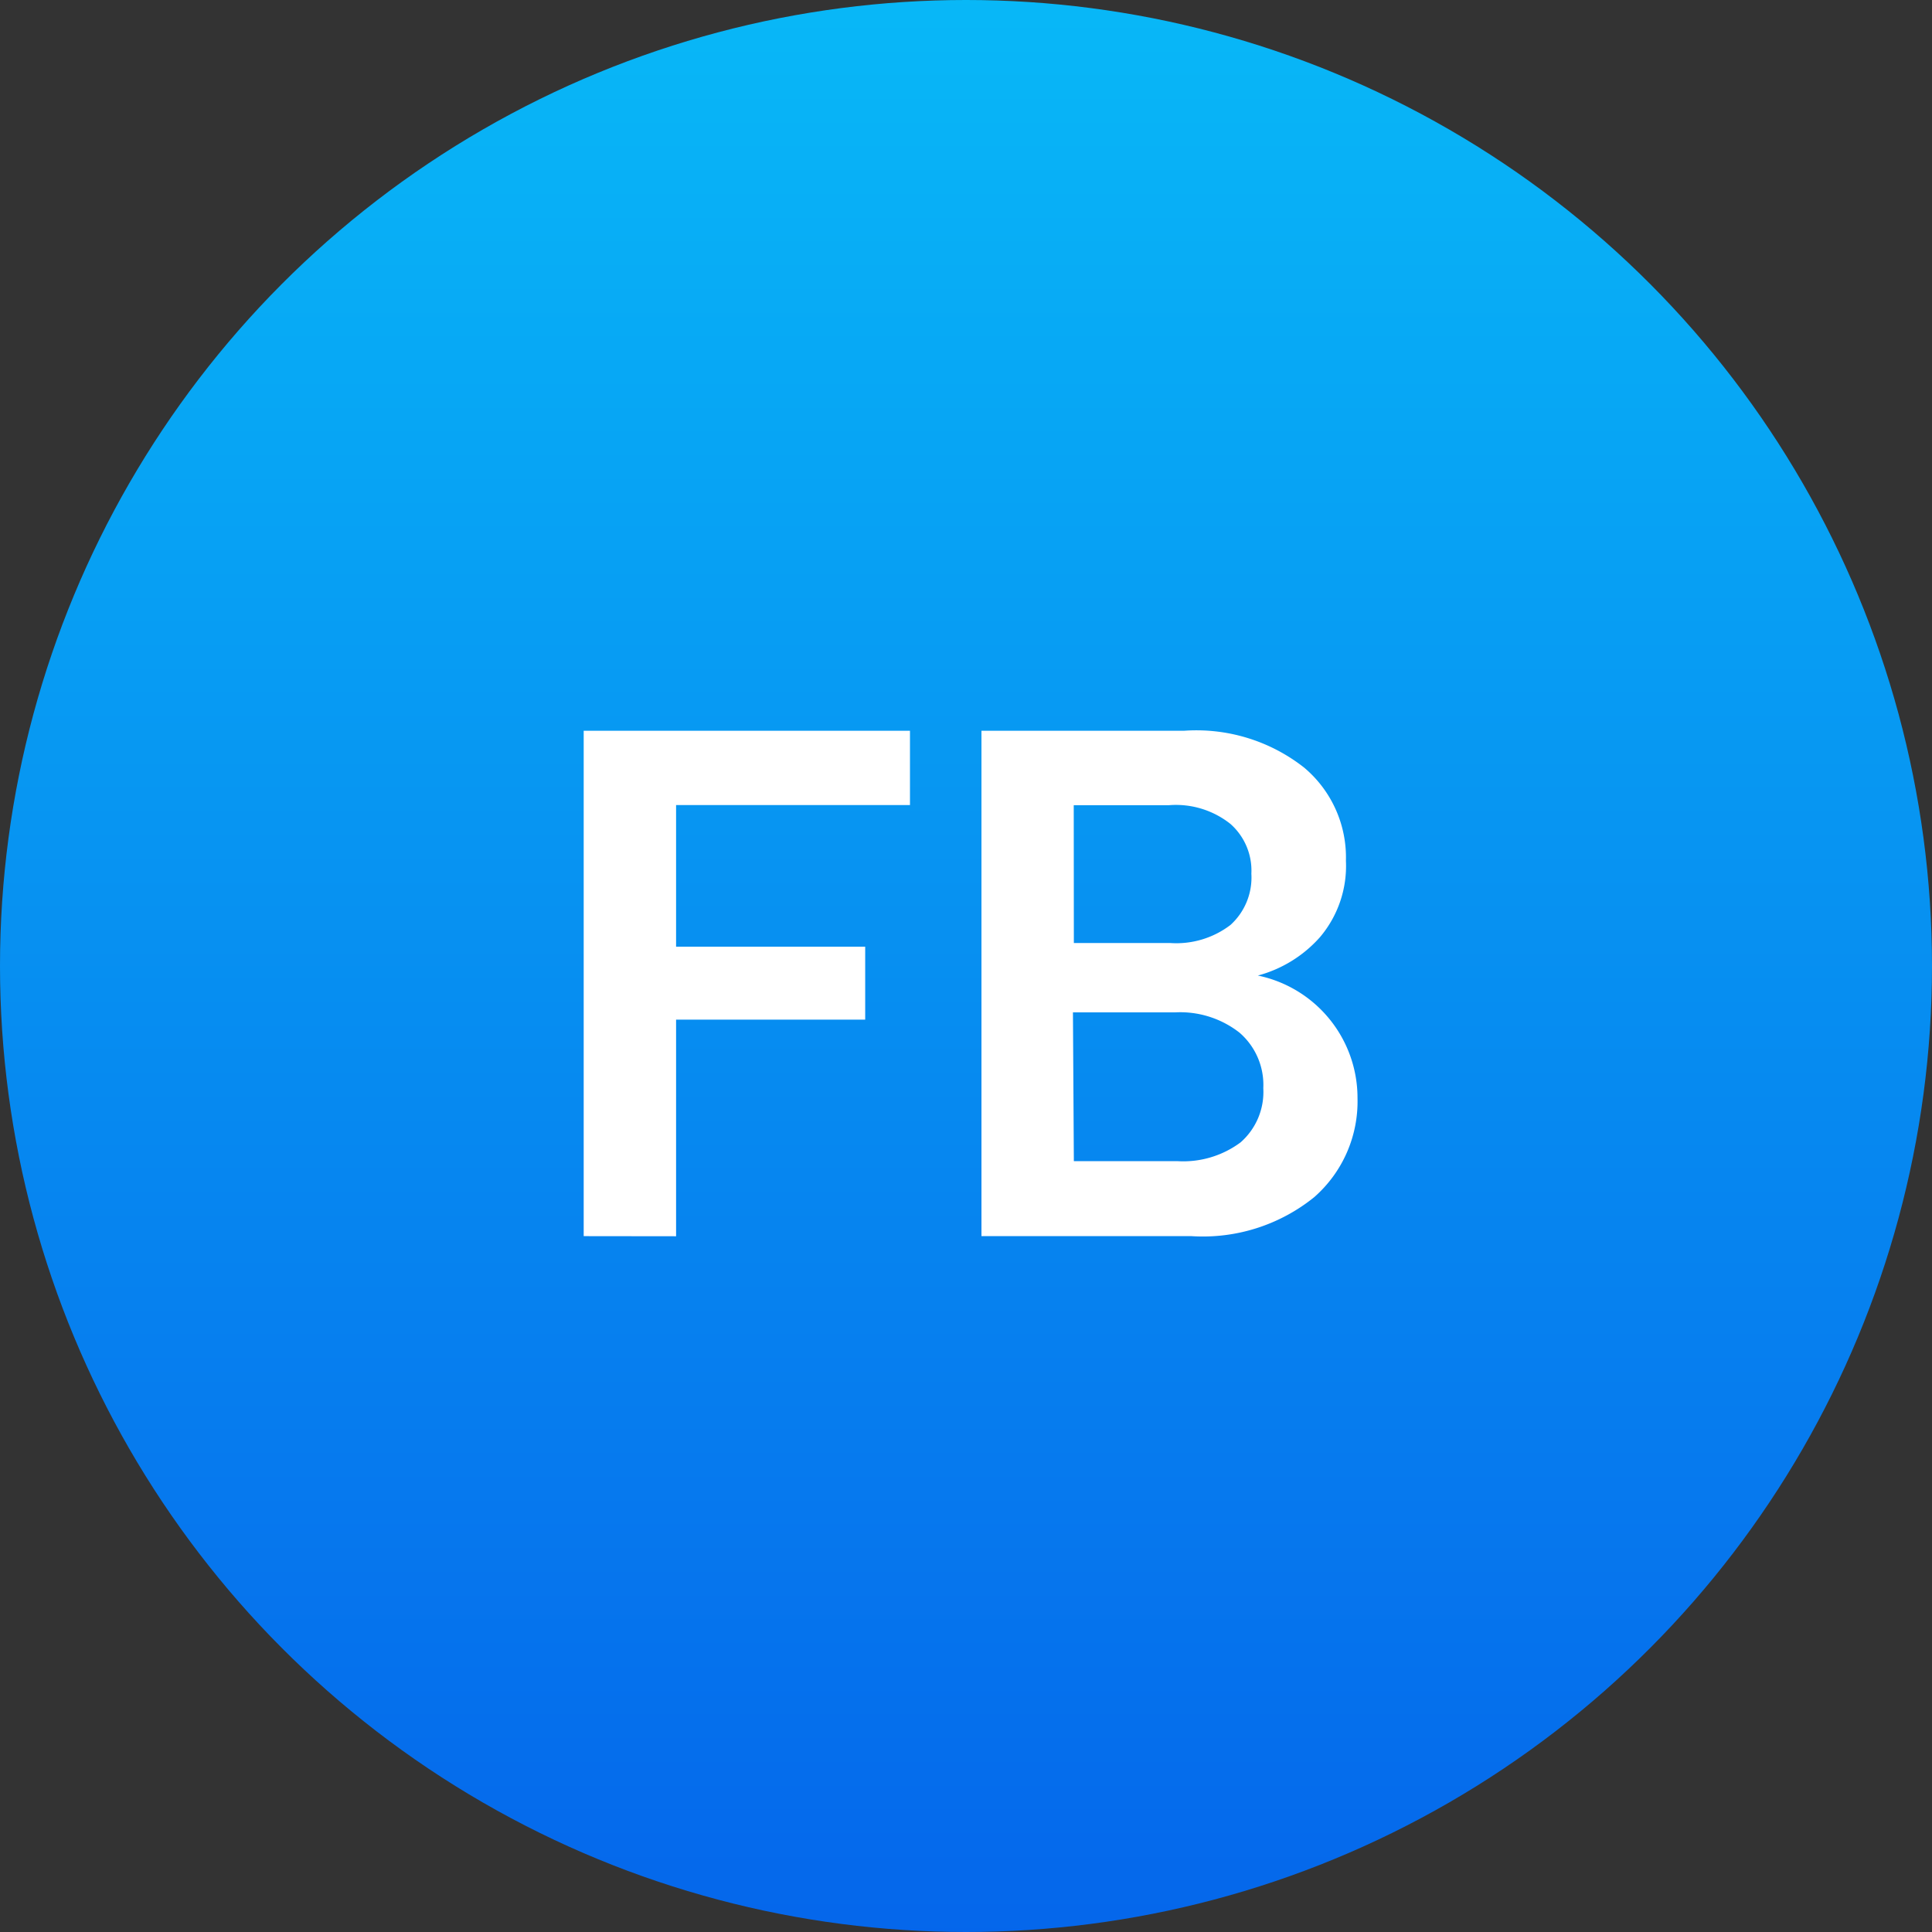 <svg xmlns="http://www.w3.org/2000/svg" xmlns:xlink="http://www.w3.org/1999/xlink" width="17" height="17" viewBox="0 0 17 17">
  <rect x="0" y="0" width="17" height="17" fill="#333333" stroke="none"/>
  <defs>
    <linearGradient id="linear-gradient" x1="0.5" x2="0.5" y2="1" gradientUnits="objectBoundingBox">
      <stop offset="0" stop-color="#08b8f7"/>
      <stop offset="1" stop-color="#0566eb"/>
    </linearGradient>
  </defs>
  <g id="fb" transform="translate(-474 -503)">
    <circle id="fb-2" data-name="fb" cx="8.5" cy="8.5" r="8.5" transform="translate(474 503)" fill="url(#linear-gradient)"/>
    <path id="Path_327" data-name="Path 327" d="M279.816,859.047V854.6h2.871v.654h-2.058V856.5h1.664v.642h-1.664v1.906Zm3.5,0V854.6H285.1a1.533,1.533,0,0,1,1.055.324,1.032,1.032,0,0,1,.368.82.969.969,0,0,1-.229.673,1.116,1.116,0,0,1-.546.337,1.1,1.1,0,0,1,.877,1.08,1.12,1.12,0,0,1-.381.87,1.559,1.559,0,0,1-1.08.343Zm.813-2.579h.851a.785.785,0,0,0,.527-.159.563.563,0,0,0,.184-.451.548.548,0,0,0-.184-.438.77.77,0,0,0-.54-.165h-.839Zm0,1.919h.908a.846.846,0,0,0,.559-.165.59.59,0,0,0,.2-.477.607.607,0,0,0-.21-.489.846.846,0,0,0-.565-.178h-.9Z" transform="translate(199.32 -345.17)" fill="#fff"/>
  </g>
</svg>
